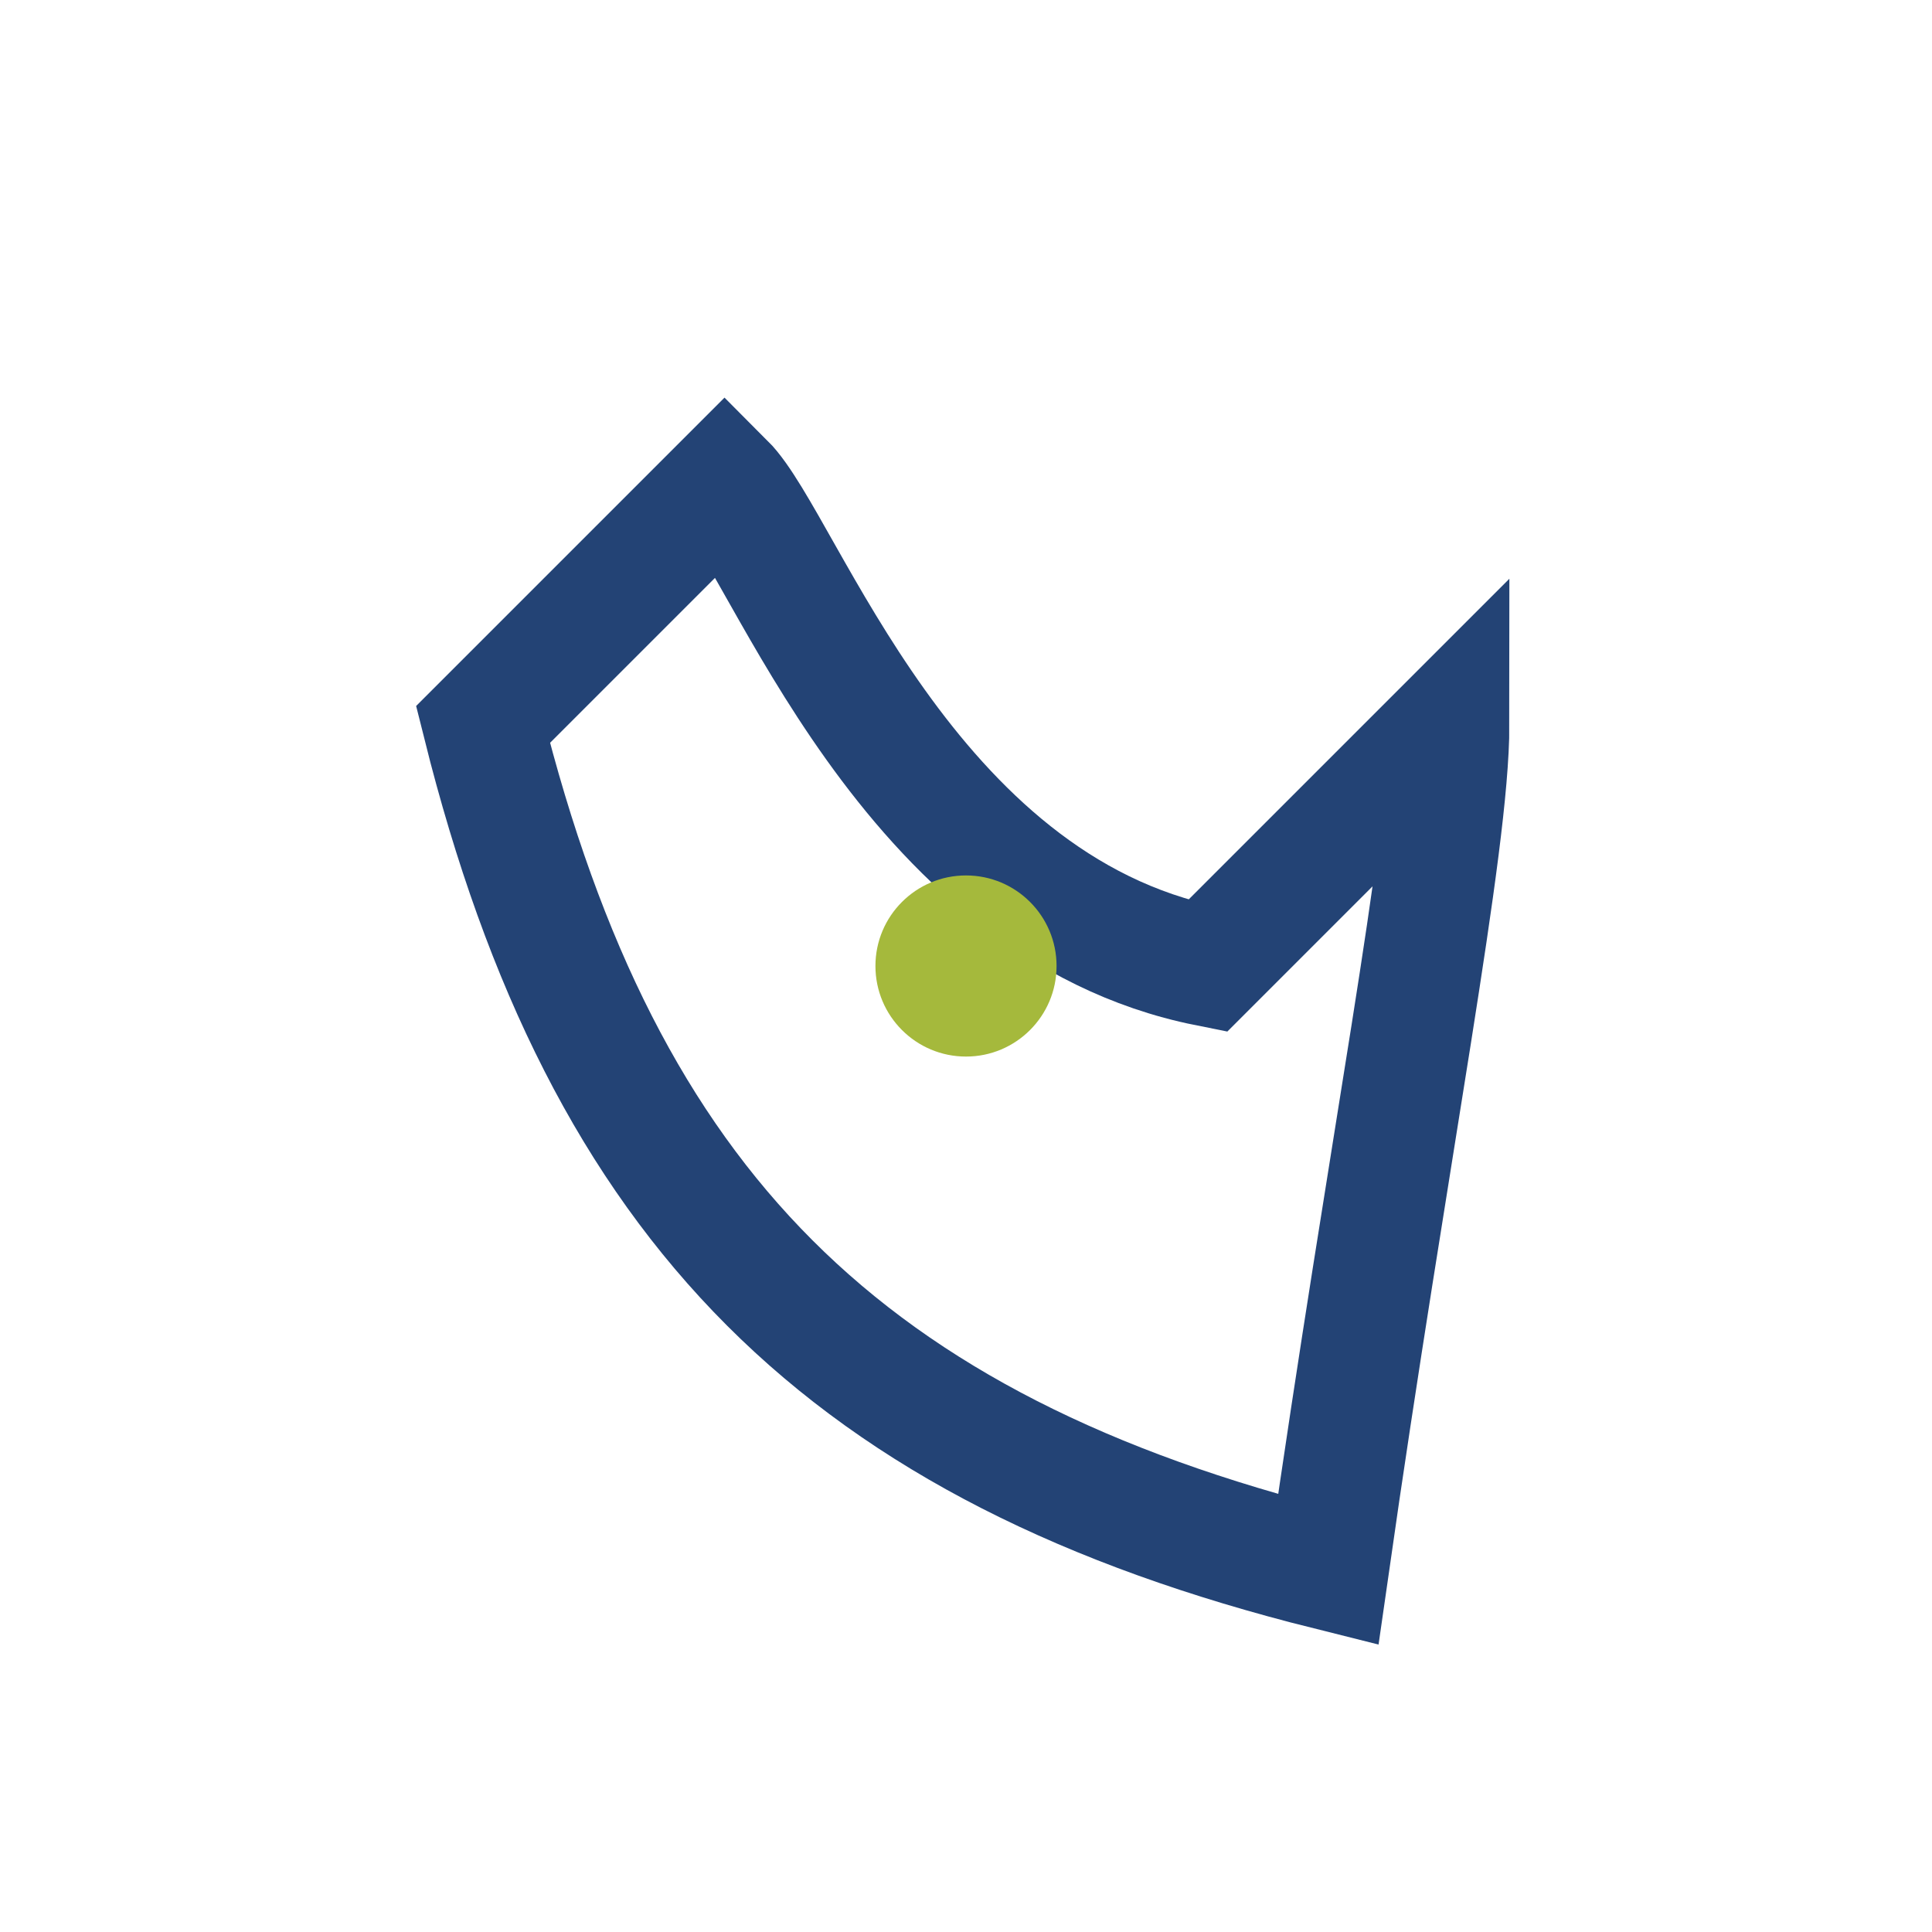 <?xml version="1.0" encoding="UTF-8"?>
<svg xmlns="http://www.w3.org/2000/svg" width="32" height="32" viewBox="0 0 32 32"><path d="M22 26c-8-2-12-6-14-14l4-4h0c1 1 3 7 8 8v0l4-4c0 2-1 7-2 14z" fill="none" stroke="#234375" stroke-width="2"/><circle cx="16" cy="16" r="1.5" fill="#A5B93C"/></svg>
